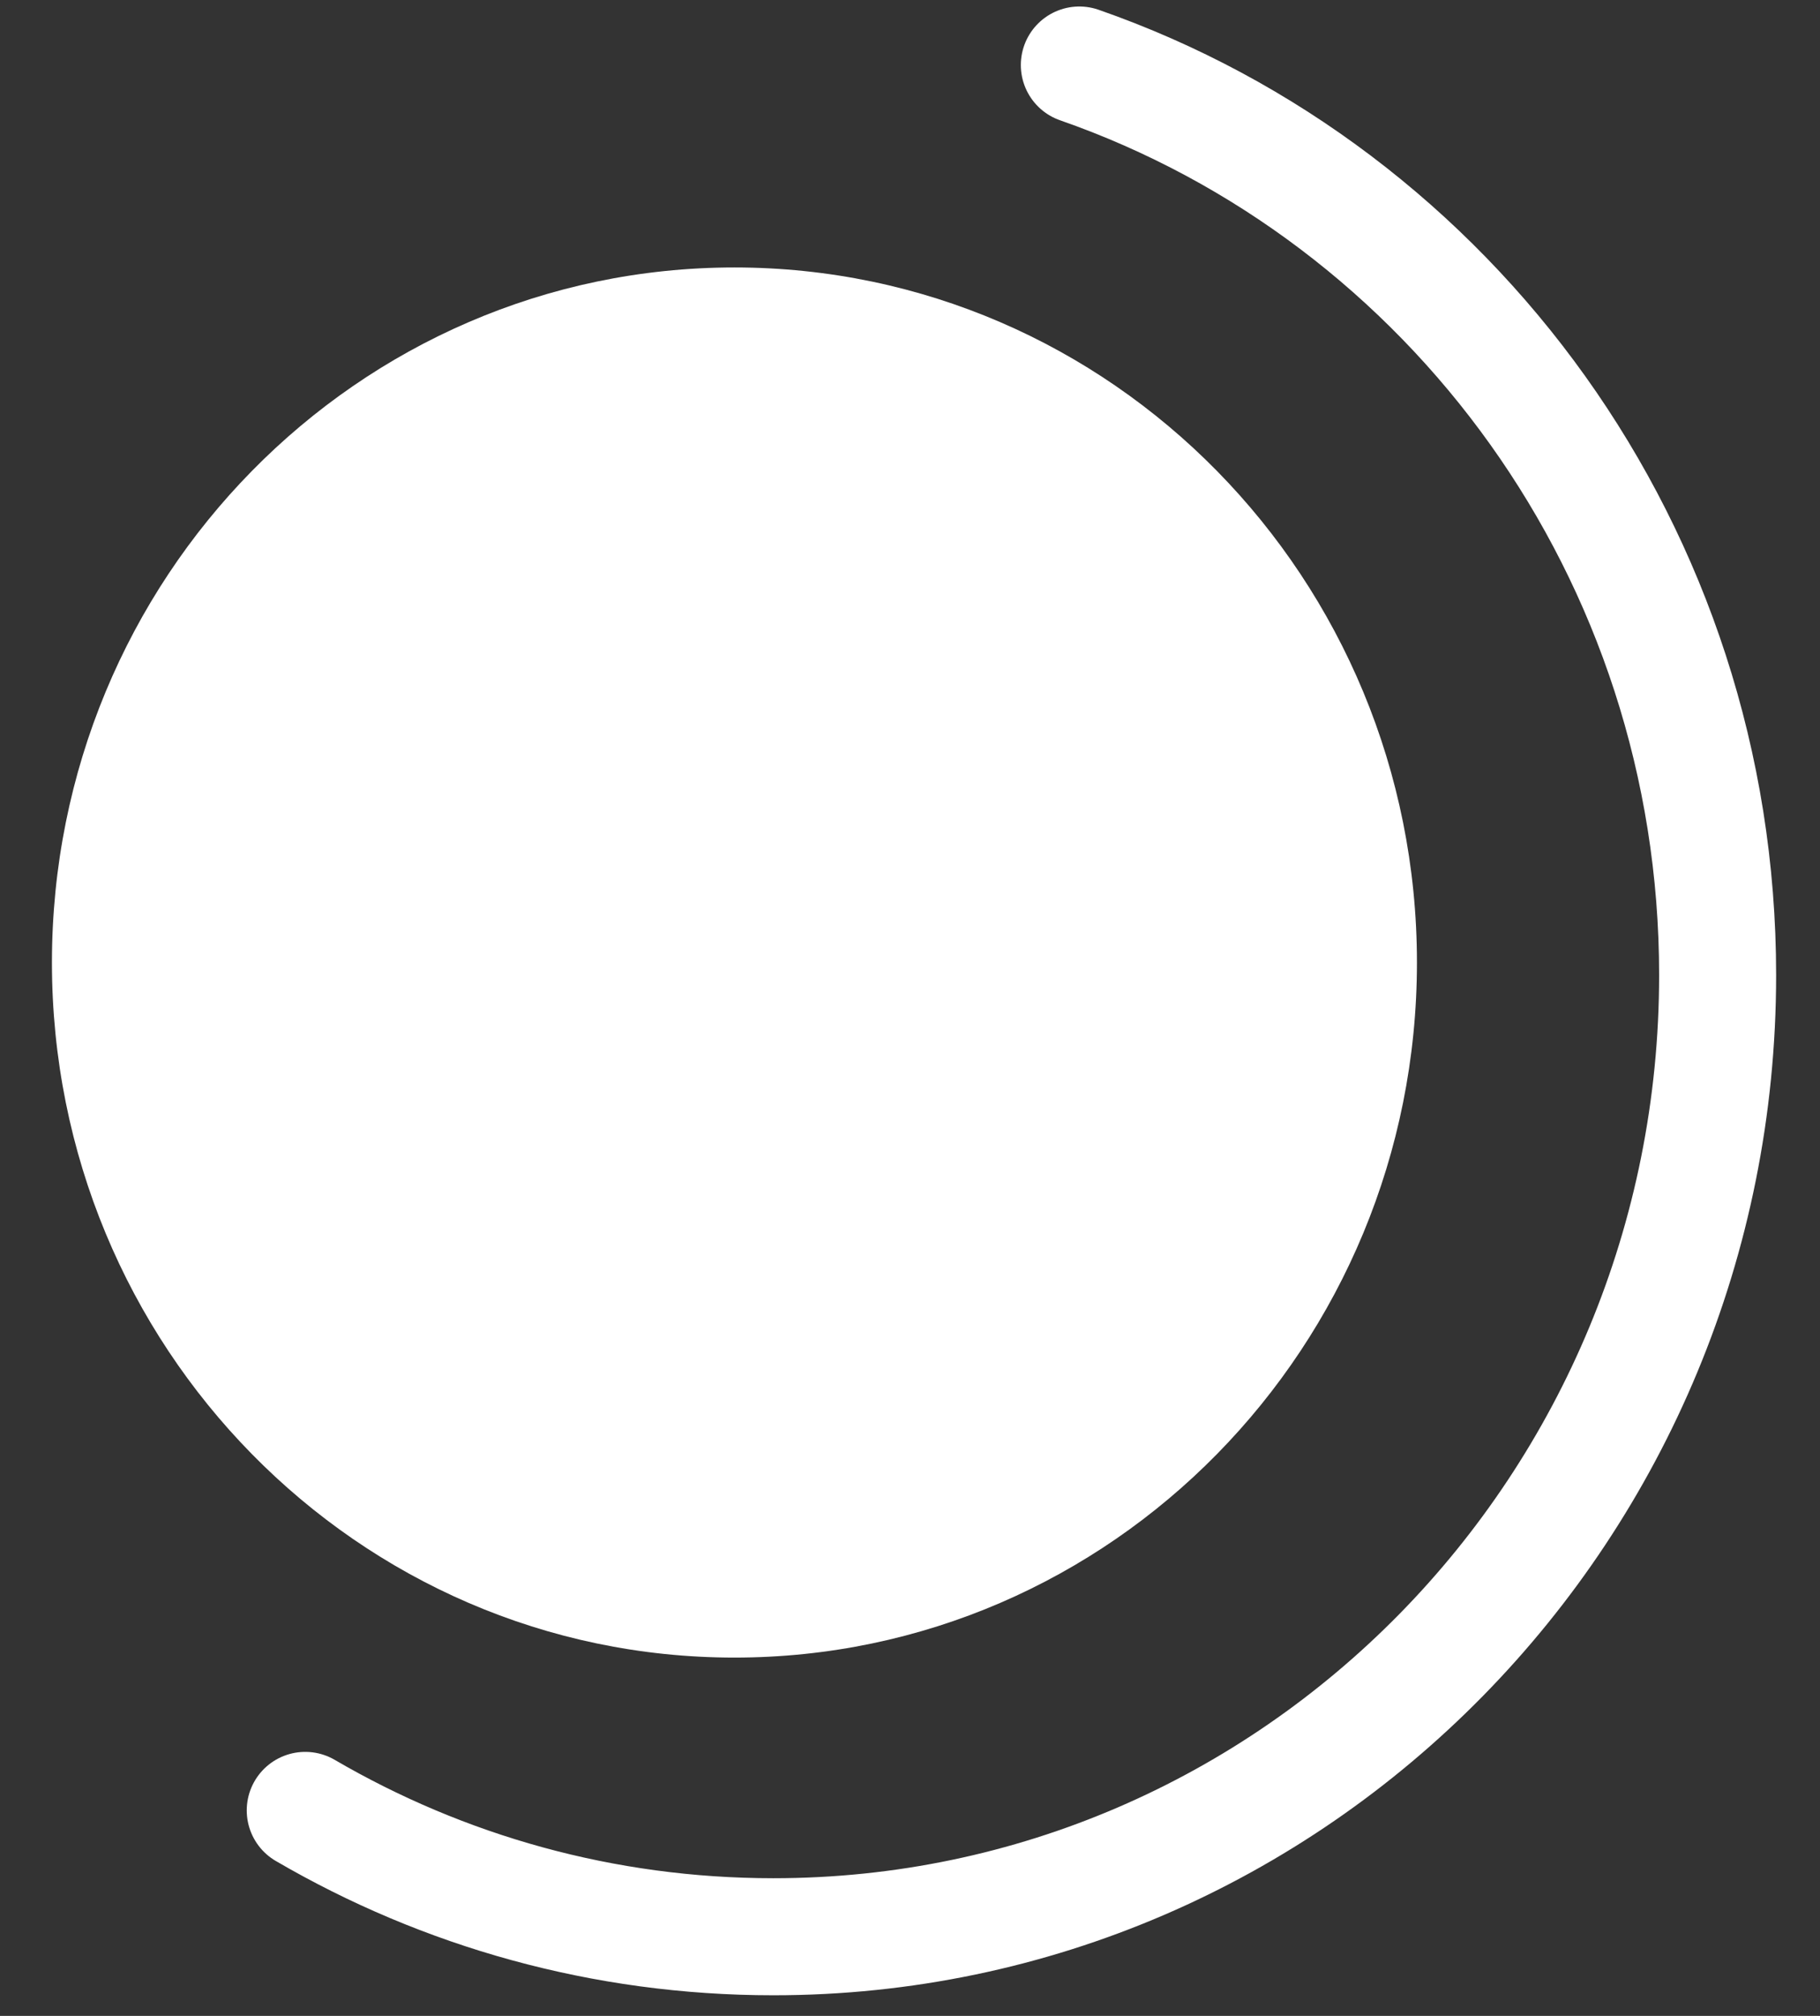 <?xml version="1.0" encoding="UTF-8" standalone="no"?>
<!DOCTYPE svg PUBLIC "-//W3C//DTD SVG 1.1//EN" "http://www.w3.org/Graphics/SVG/1.1/DTD/svg11.dtd">
<svg width="28px" height="31px" version="1.1" xmlns="http://www.w3.org/2000/svg" xmlns:xlink="http://www.w3.org/1999/xlink" xml:space="preserve" xmlns:serif="http://www.serif.com/" style="fill-rule:evenodd;clip-rule:evenodd;stroke-linecap:round;stroke-linejoin:round;">
    <rect width="100%" height="100%" fill="#333333" stroke="none"/>
    <g transform="matrix(1,0,0,1,0,1)">
        <g id="Page-1">
            <g id="naslovna_strana">
                <g id="Page-11" serif:id="Page-1">
                    <path id="Stroke-1" d="M21.799,13.802C21.799,7.898 17.098,3.113 11.299,3.113C5.5,3.113 0.799,7.898 0.799,13.802C0.799,19.705 5.5,24.49 11.299,24.49C17.098,24.49 21.799,19.705 21.799,13.802Z" style="fill:white;"/>
                    <path id="Stroke-3" d="M4.696,26.84C6.818,28.077 9.277,28.783 11.898,28.783C19.921,28.783 26.425,22.163 26.425,13.995C26.425,7.504 22.318,1.991 16.605,0" style="fill:none;stroke:white;stroke-width:1.8px;"/>
                </g>
            </g>
        </g>
    </g>
</svg>
